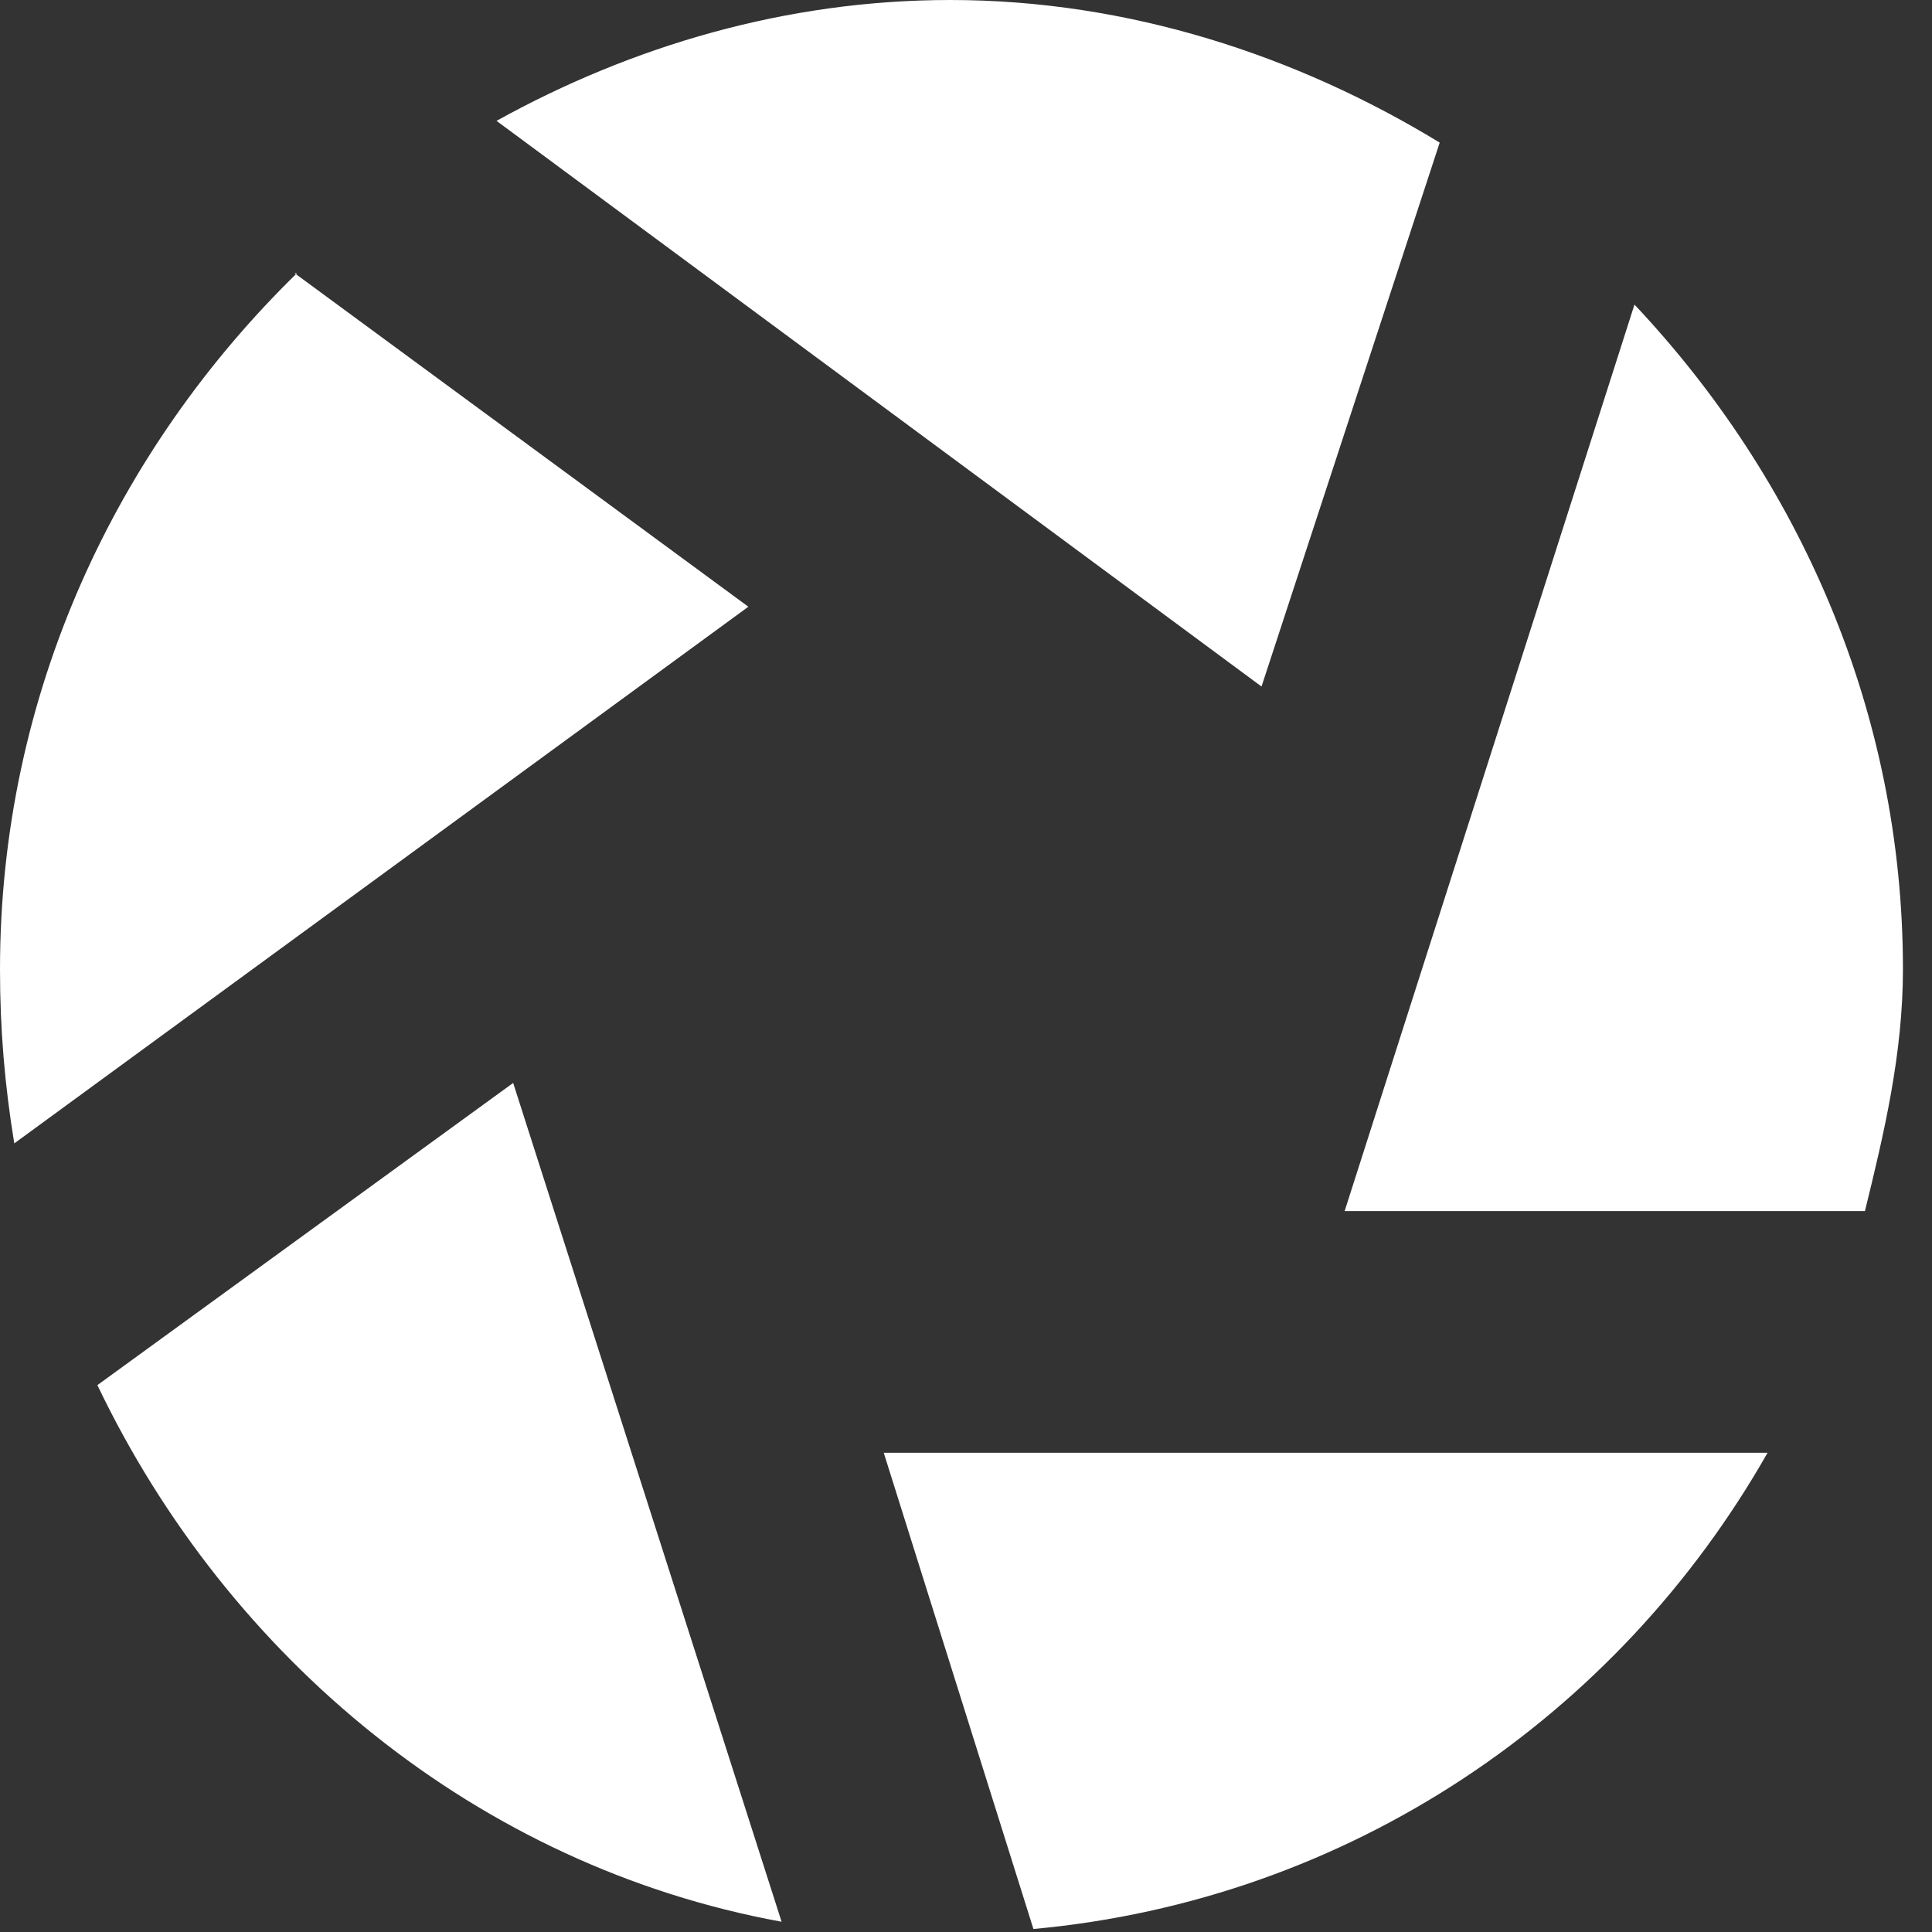 <?xml version="1.0" encoding="utf-8"?>
<svg xmlns="http://www.w3.org/2000/svg" fill="none" height="100%" overflow="visible" preserveAspectRatio="none" style="display: block;" viewBox="0 0 49 49" width="100%">
<rect x="0" y="0" width="49" height="49" fill="#333333" stroke="none"/>
<path d="M24.101 0C19.944 0 16.027 1.165 12.593 3.065L31.995 17.412L36.514 3.617C32.898 1.41 28.62 0 24.101 0ZM7.532 6.928C2.952 11.403 0 17.596 0 24.585C0 26.117 0.121 27.527 0.362 28.999L18.98 15.388L7.471 6.928H7.532ZM41.454 7.725L34.103 30.716H47.299C47.781 28.754 48.263 26.73 48.263 24.585C48.263 18.025 45.612 12.139 41.454 7.725ZM13.015 27.466L2.47 35.13C5.784 42.058 12.111 47.33 19.823 48.74L13.015 27.466ZM22.414 36.846L26.21 48.924C34.224 48.188 41.033 43.529 44.829 36.846H22.414Z" fill="white" id="Vector"/>
</svg>
